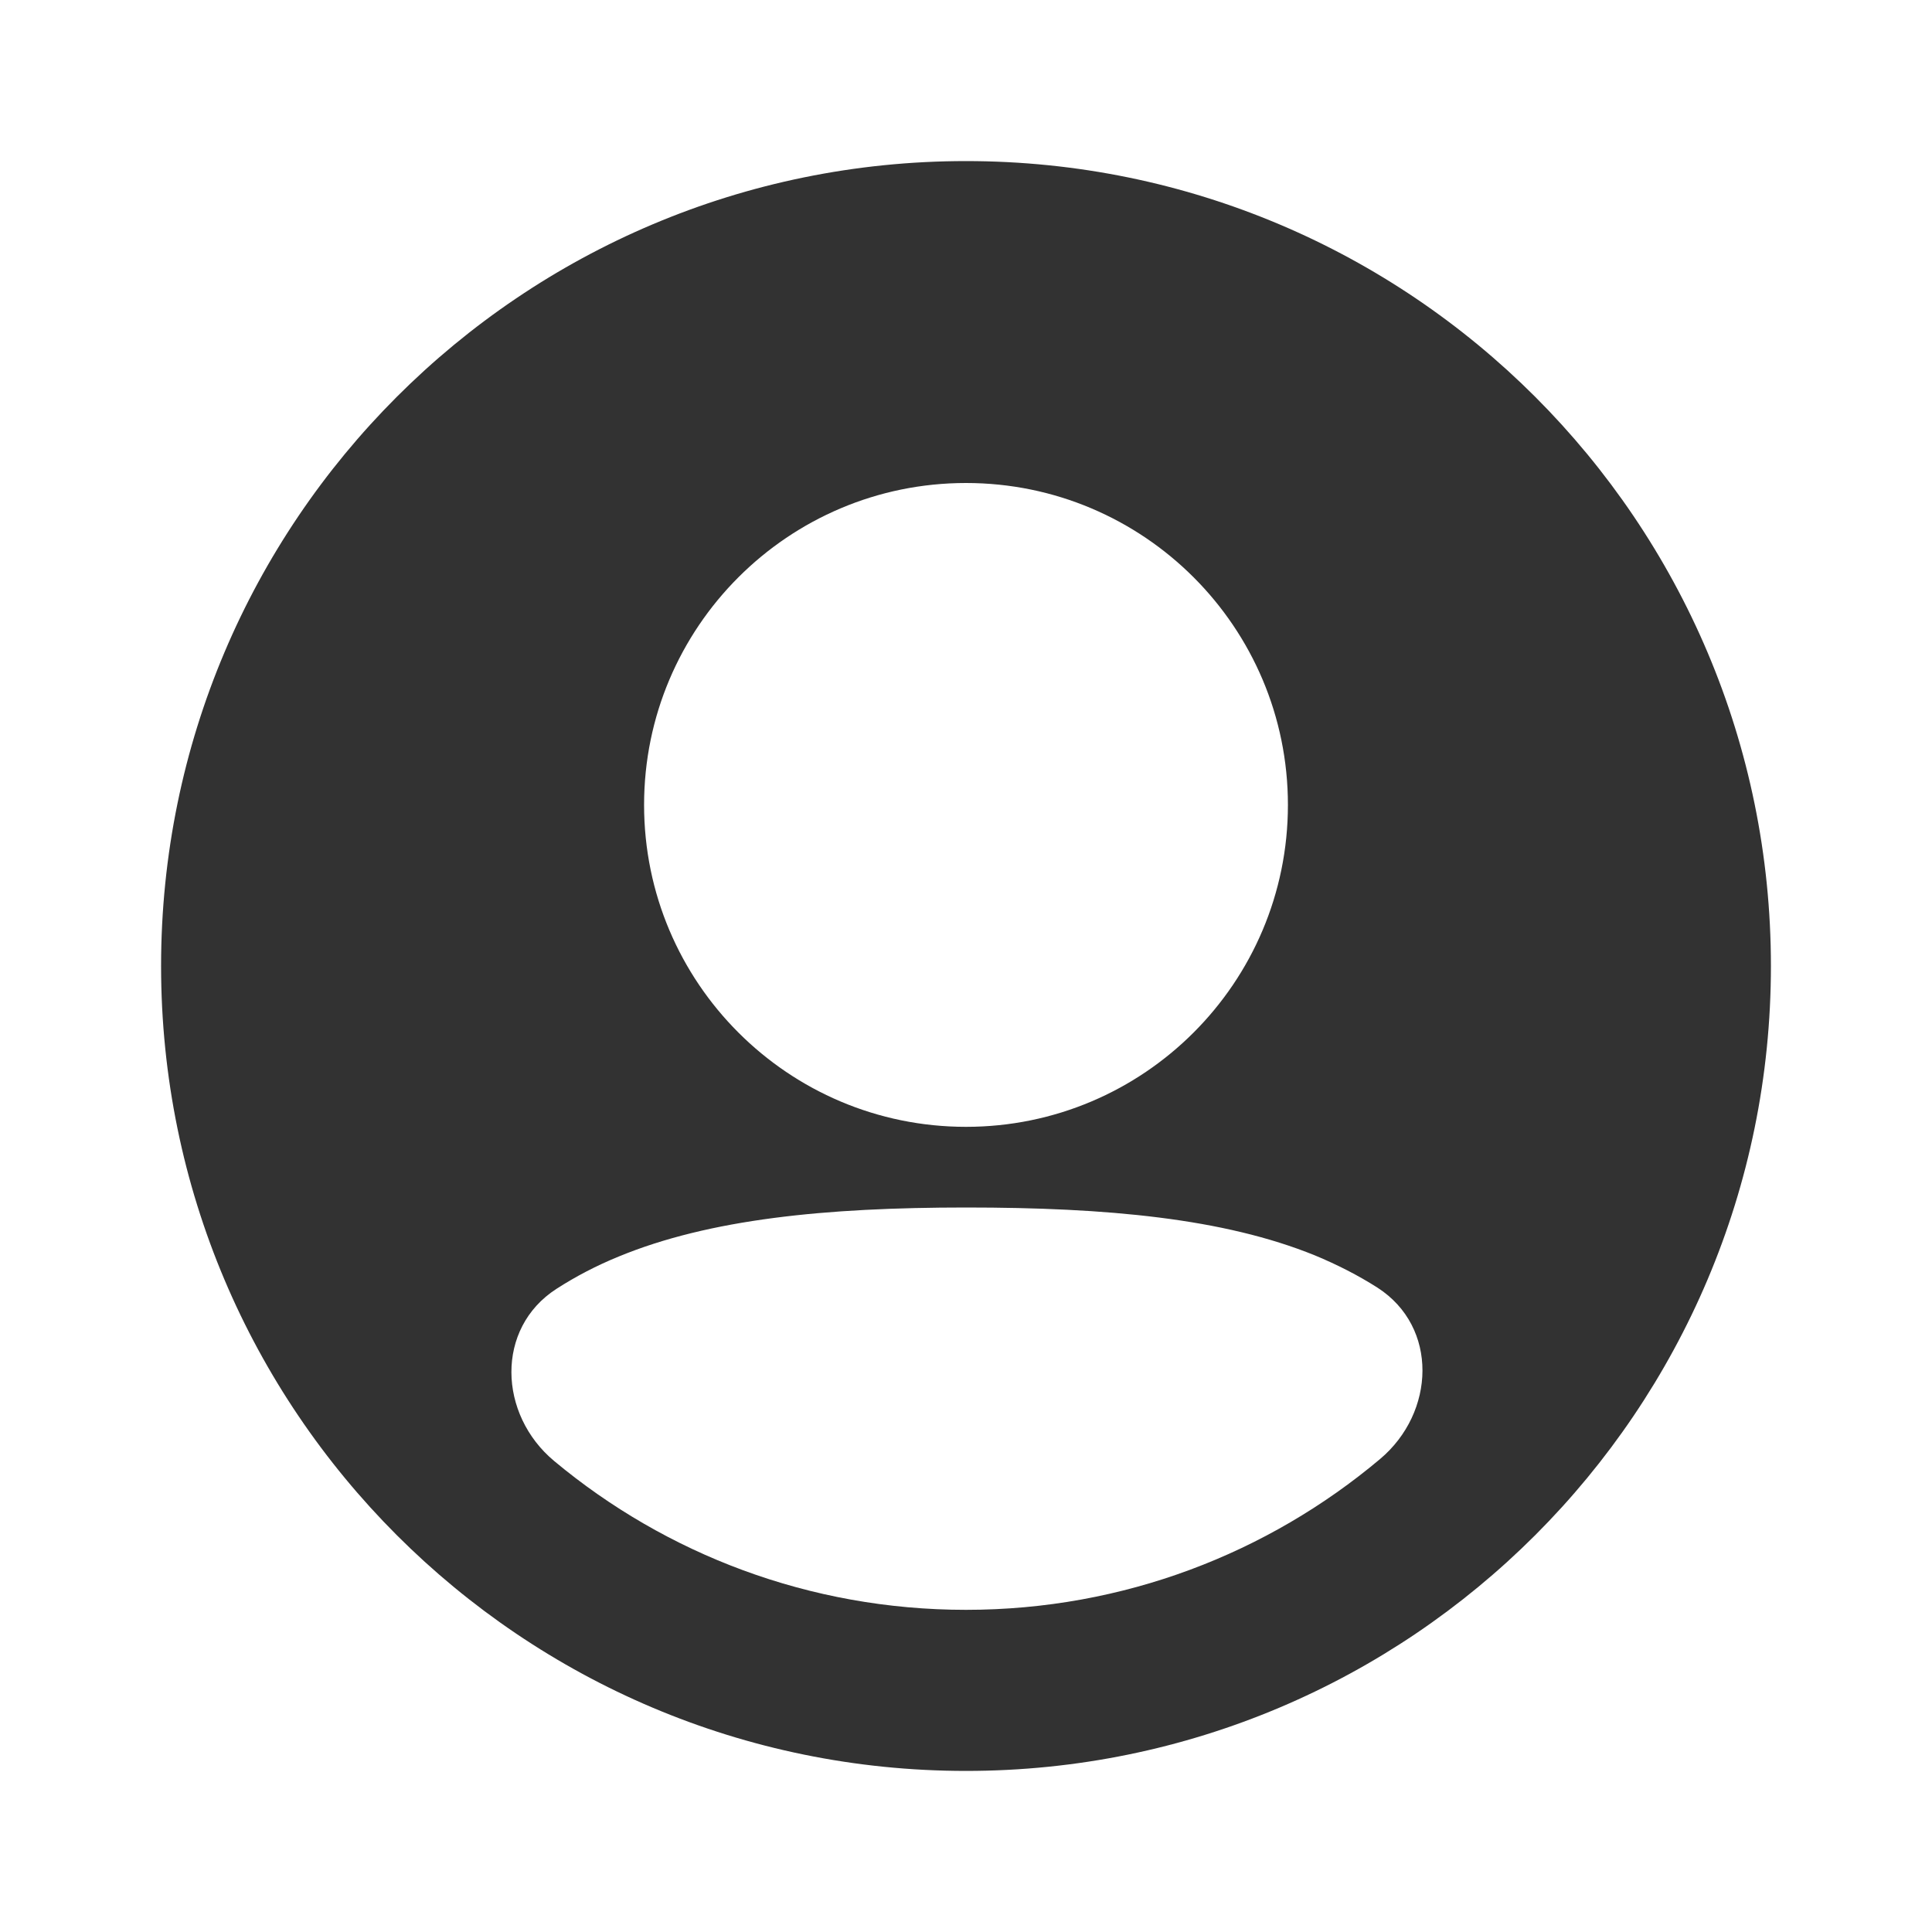<?xml version="1.0" encoding="utf-8"?>
<!-- Generator: Adobe Illustrator 25.2.1, SVG Export Plug-In . SVG Version: 6.00 Build 0)  -->
<svg version="1.1" id="Layer_1" xmlns="http://www.w3.org/2000/svg" xmlns:xlink="http://www.w3.org/1999/xlink" x="0px" y="0px"
	 viewBox="0 0 800 800" style="enable-background:new 0 0 800 800;" xml:space="preserve">
<style type="text/css">
	.st0{fill-rule:evenodd;clip-rule:evenodd;fill:#323232;}
</style>
<path class="st0" d="M66.7,400C66.7,215.9,215.9,66.7,400,66.7c184.1,0,333.3,149.2,333.3,333.3c0,184.1-149.2,333.3-333.3,333.3
	C215.9,733.3,66.7,584.1,66.7,400z M400,200c-73.6,0-133.3,59.7-133.3,133.3c0,73.6,59.7,133.3,133.3,133.3
	c73.6,0,133.3-59.7,133.3-133.3C533.3,259.7,473.6,200,400,200z M570.4,533.2c25.3,16.3,24,51.7,1,71
	c-46.3,38.9-106.1,62.4-171.4,62.4c-64.8,0-124.3-23.1-170.5-61.6c-23.2-19.3-24.4-55,0.9-71.3c7.9-5.1,16.5-9.6,25.8-13.4
	C293.8,504.8,341.8,500,400,500c58.5,0,106.7,4.5,144.4,19.8C553.8,523.7,562.4,528.1,570.4,533.2z"/>
</svg>
